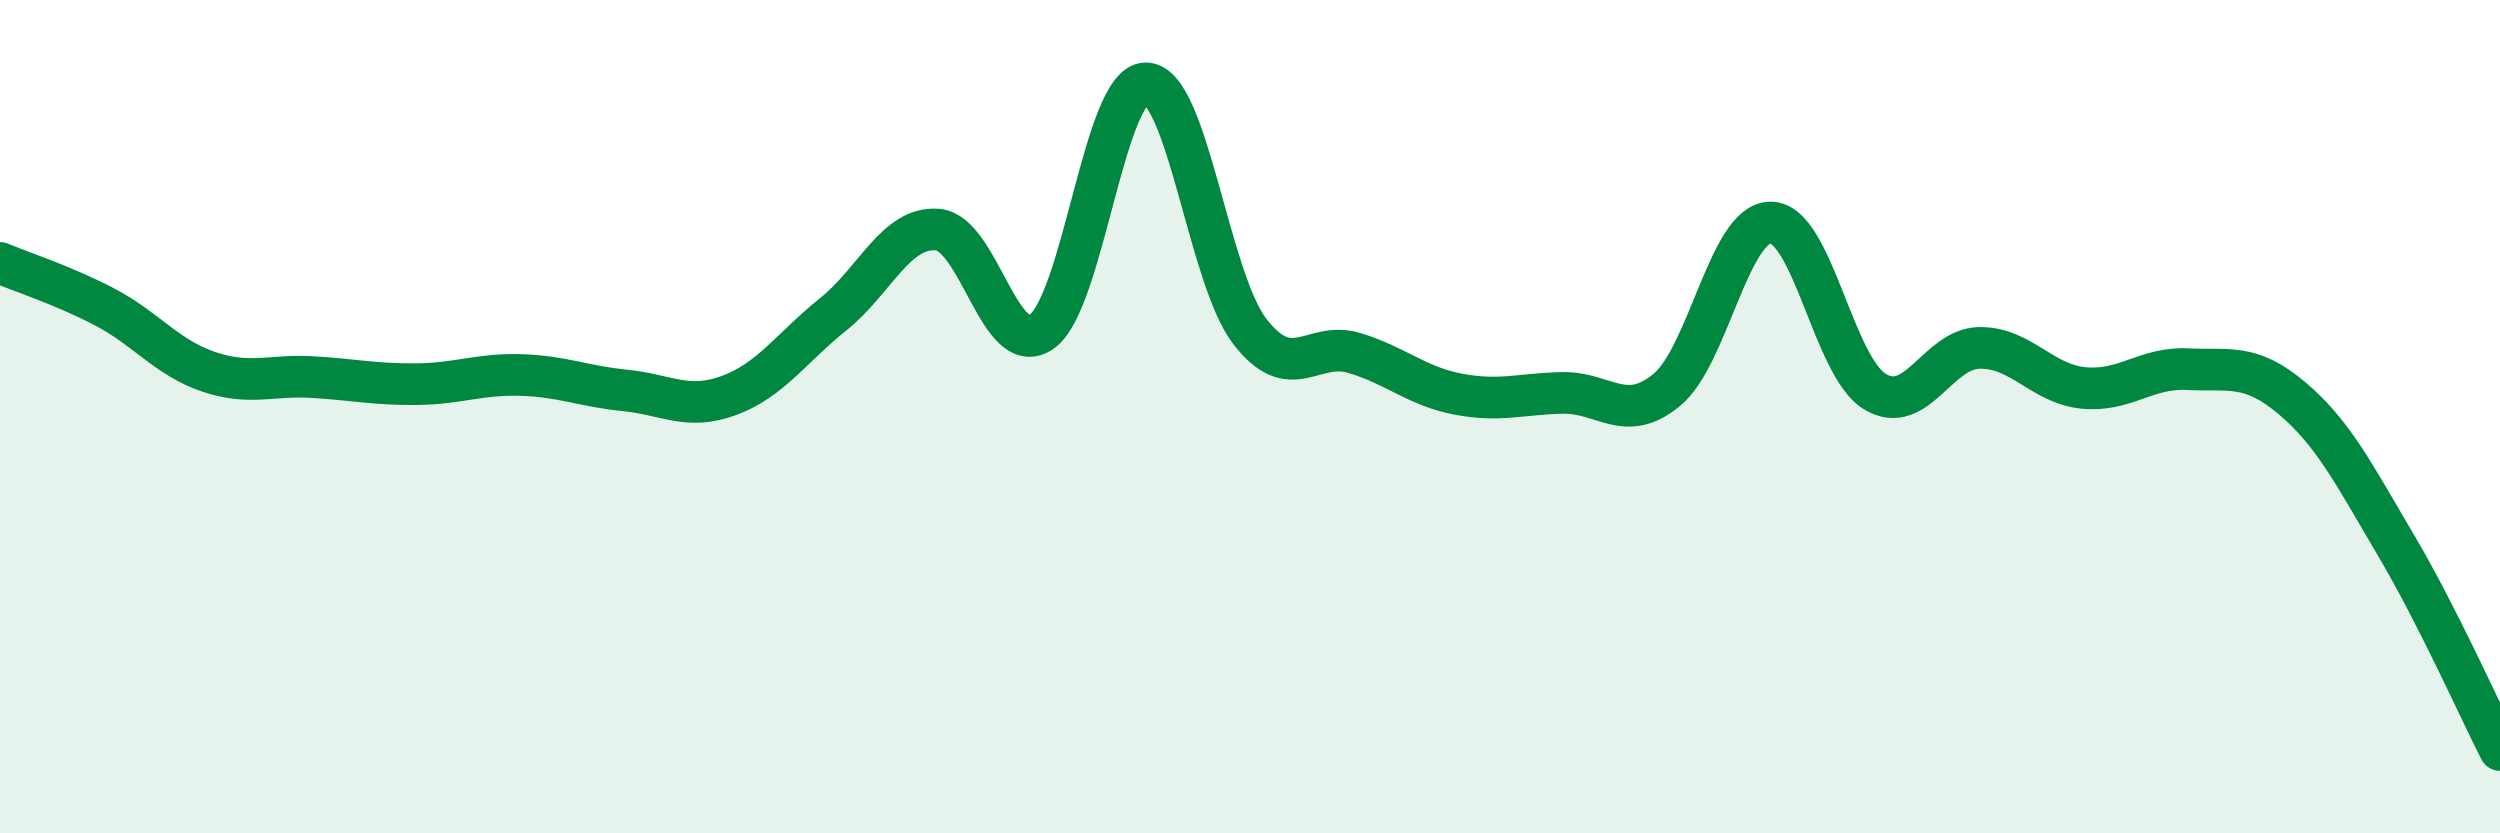
    <svg width="60" height="20" viewBox="0 0 60 20" xmlns="http://www.w3.org/2000/svg">
      <path
        d="M 0,6.31 C 0.5,6.52 1.5,6.84 2.5,7.36 C 3.5,7.88 4,8.58 5,8.92 C 6,9.26 6.5,8.99 7.5,9.05 C 8.5,9.11 9,9.23 10,9.22 C 11,9.21 11.5,8.97 12.5,9 C 13.5,9.03 14,9.27 15,9.37 C 16,9.47 16.5,9.86 17.5,9.49 C 18.5,9.12 19,8.34 20,7.54 C 21,6.74 21.5,5.43 22.5,5.51 C 23.5,5.59 24,8.66 25,7.96 C 26,7.26 26.5,2 27.5,2 C 28.5,2 29,6.67 30,7.96 C 31,9.25 31.5,8.17 32.5,8.47 C 33.5,8.77 34,9.27 35,9.46 C 36,9.65 36.5,9.45 37.5,9.43 C 38.5,9.41 39,10.18 40,9.36 C 41,8.54 41.5,5.33 42.5,5.34 C 43.5,5.35 44,8.8 45,9.4 C 46,10 46.5,8.37 47.5,8.35 C 48.5,8.33 49,9.21 50,9.31 C 51,9.41 51.5,8.81 52.5,8.86 C 53.5,8.91 54,8.71 55,9.55 C 56,10.39 56.5,11.39 57.5,13.08 C 58.5,14.77 59.5,17.02 60,18L60 20L0 20Z"
        fill="#008740"
        opacity="0.1"
        stroke-linecap="round"
        stroke-linejoin="round"
      />
      <path
        d="M 0,6.31 C 0.5,6.52 1.5,6.84 2.5,7.36 C 3.5,7.88 4,8.58 5,8.92 C 6,9.26 6.5,8.99 7.5,9.05 C 8.5,9.11 9,9.23 10,9.22 C 11,9.21 11.5,8.97 12.5,9 C 13.5,9.03 14,9.27 15,9.37 C 16,9.47 16.5,9.86 17.5,9.49 C 18.5,9.12 19,8.34 20,7.54 C 21,6.74 21.5,5.43 22.5,5.51 C 23.5,5.59 24,8.66 25,7.96 C 26,7.26 26.5,2 27.5,2 C 28.5,2 29,6.67 30,7.96 C 31,9.25 31.5,8.17 32.5,8.47 C 33.5,8.77 34,9.27 35,9.46 C 36,9.65 36.5,9.45 37.5,9.43 C 38.5,9.41 39,10.18 40,9.36 C 41,8.54 41.5,5.33 42.5,5.34 C 43.5,5.35 44,8.8 45,9.4 C 46,10 46.5,8.37 47.5,8.35 C 48.5,8.33 49,9.21 50,9.31 C 51,9.41 51.5,8.81 52.5,8.86 C 53.5,8.91 54,8.71 55,9.55 C 56,10.39 56.5,11.39 57.5,13.08 C 58.5,14.77 59.5,17.02 60,18"
        stroke="#008740"
        stroke-width="1"
        fill="none"
        stroke-linecap="round"
        stroke-linejoin="round"
      />
    </svg>
  